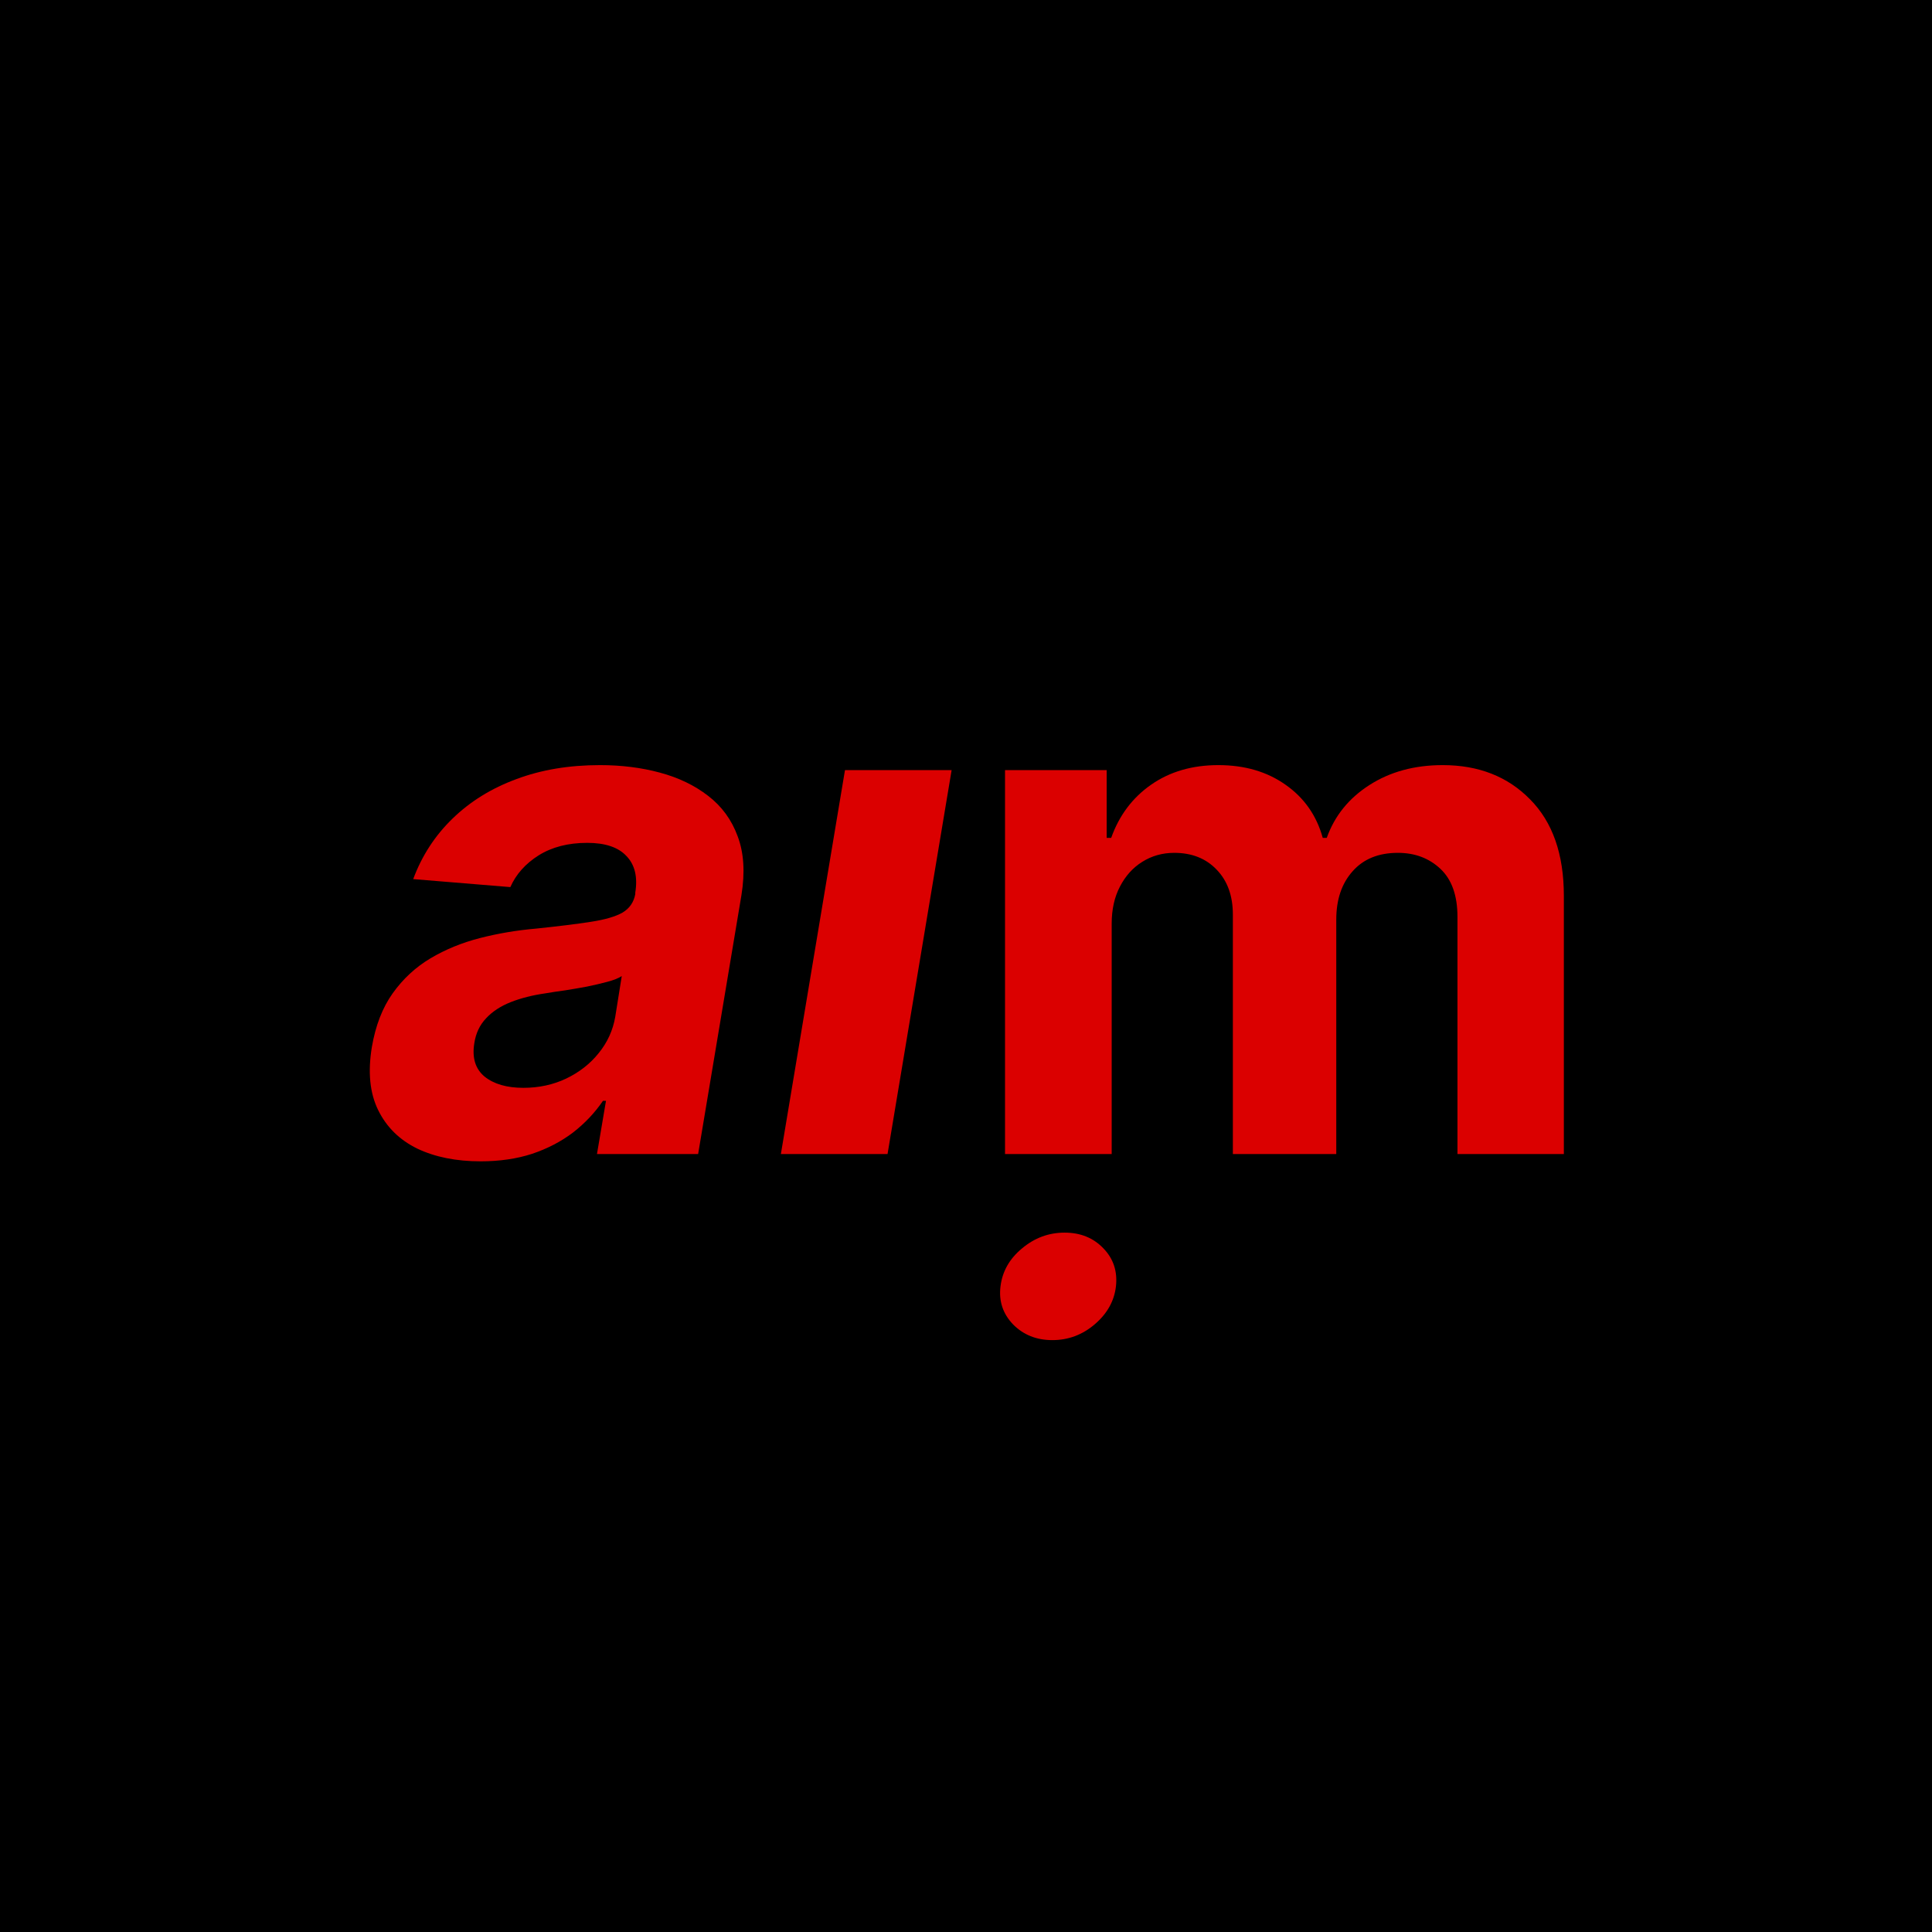 <?xml version="1.0" encoding="UTF-8"?>
<svg xmlns="http://www.w3.org/2000/svg" width="100" height="100" viewBox="0 0 100 100" fill="none">
  <rect width="100" height="100" fill="black"></rect>
  <path d="M24.873 60.11C23.612 60.11 22.519 59.89 21.594 59.45C20.678 59.001 20.005 58.337 19.573 57.457C19.141 56.577 19.033 55.486 19.249 54.184C19.439 53.08 19.797 52.157 20.324 51.415C20.86 50.664 21.512 50.061 22.281 49.603C23.05 49.146 23.901 48.797 24.834 48.556C25.776 48.314 26.748 48.15 27.75 48.064C28.908 47.943 29.849 47.827 30.575 47.714C31.309 47.602 31.858 47.443 32.221 47.236C32.584 47.02 32.804 46.701 32.882 46.278V46.201C33.012 45.39 32.86 44.76 32.428 44.312C32.005 43.854 31.327 43.626 30.394 43.626C29.409 43.626 28.571 43.842 27.88 44.273C27.197 44.704 26.709 45.252 26.415 45.916L21.387 45.502C21.836 44.294 22.514 43.251 23.422 42.371C24.337 41.482 25.439 40.801 26.726 40.327C28.014 39.843 29.456 39.602 31.055 39.602C32.161 39.602 33.193 39.731 34.152 39.99C35.12 40.249 35.953 40.65 36.653 41.193C37.362 41.737 37.871 42.435 38.182 43.289C38.502 44.135 38.567 45.148 38.377 46.33L36.135 59.734H30.899L31.366 56.978H31.21C30.787 57.599 30.268 58.147 29.655 58.622C29.042 59.087 28.337 59.454 27.543 59.721C26.748 59.98 25.858 60.11 24.873 60.11ZM27.089 56.306C27.893 56.306 28.631 56.146 29.305 55.827C29.988 55.499 30.549 55.059 30.99 54.507C31.439 53.955 31.724 53.33 31.845 52.631L32.182 50.522C32.009 50.634 31.759 50.733 31.43 50.82C31.111 50.906 30.761 50.988 30.381 51.066C30.009 51.135 29.634 51.199 29.253 51.26C28.873 51.311 28.532 51.363 28.23 51.415C27.564 51.51 26.968 51.661 26.441 51.868C25.914 52.075 25.486 52.355 25.158 52.709C24.83 53.054 24.627 53.485 24.549 54.003C24.428 54.753 24.605 55.327 25.08 55.723C25.564 56.112 26.234 56.306 27.089 56.306Z" fill="#DB0000"></path>
  <path d="M40.418 59.734L43.736 39.861H49.256L45.939 59.734H40.418Z" fill="#DB0000"></path>
  <path d="M52.02 59.734V39.861H57.281V43.367H57.515C57.929 42.203 58.62 41.284 59.588 40.611C60.556 39.938 61.714 39.602 63.061 39.602C64.426 39.602 65.588 39.943 66.547 40.624C67.506 41.297 68.146 42.211 68.465 43.367H68.673C69.079 42.228 69.813 41.319 70.876 40.637C71.947 39.947 73.213 39.602 74.673 39.602C76.531 39.602 78.038 40.193 79.196 41.374C80.362 42.548 80.945 44.212 80.945 46.369V59.734H75.438V47.456C75.438 46.352 75.144 45.523 74.556 44.971C73.969 44.419 73.234 44.143 72.353 44.143C71.351 44.143 70.569 44.462 70.007 45.101C69.446 45.73 69.165 46.563 69.165 47.598V59.734H63.813V47.339C63.813 46.364 63.532 45.588 62.971 45.01C62.418 44.432 61.688 44.143 60.78 44.143C60.167 44.143 59.614 44.299 59.122 44.609C58.638 44.911 58.253 45.338 57.968 45.89C57.683 46.434 57.541 47.072 57.541 47.805V59.734H52.02Z" fill="#DB0000"></path>
  <path d="M52.434 68.549C52.97 69.093 53.648 69.364 54.469 69.364C55.29 69.364 56.02 69.093 56.659 68.549C57.307 67.997 57.674 67.341 57.761 66.582C57.847 65.806 57.631 65.15 57.113 64.616C56.594 64.072 55.925 63.801 55.104 63.801C54.283 63.801 53.549 64.072 52.901 64.616C52.253 65.15 51.881 65.806 51.786 66.582C51.691 67.341 51.907 67.997 52.434 68.549Z" fill="#DB0000"></path>
</svg>
